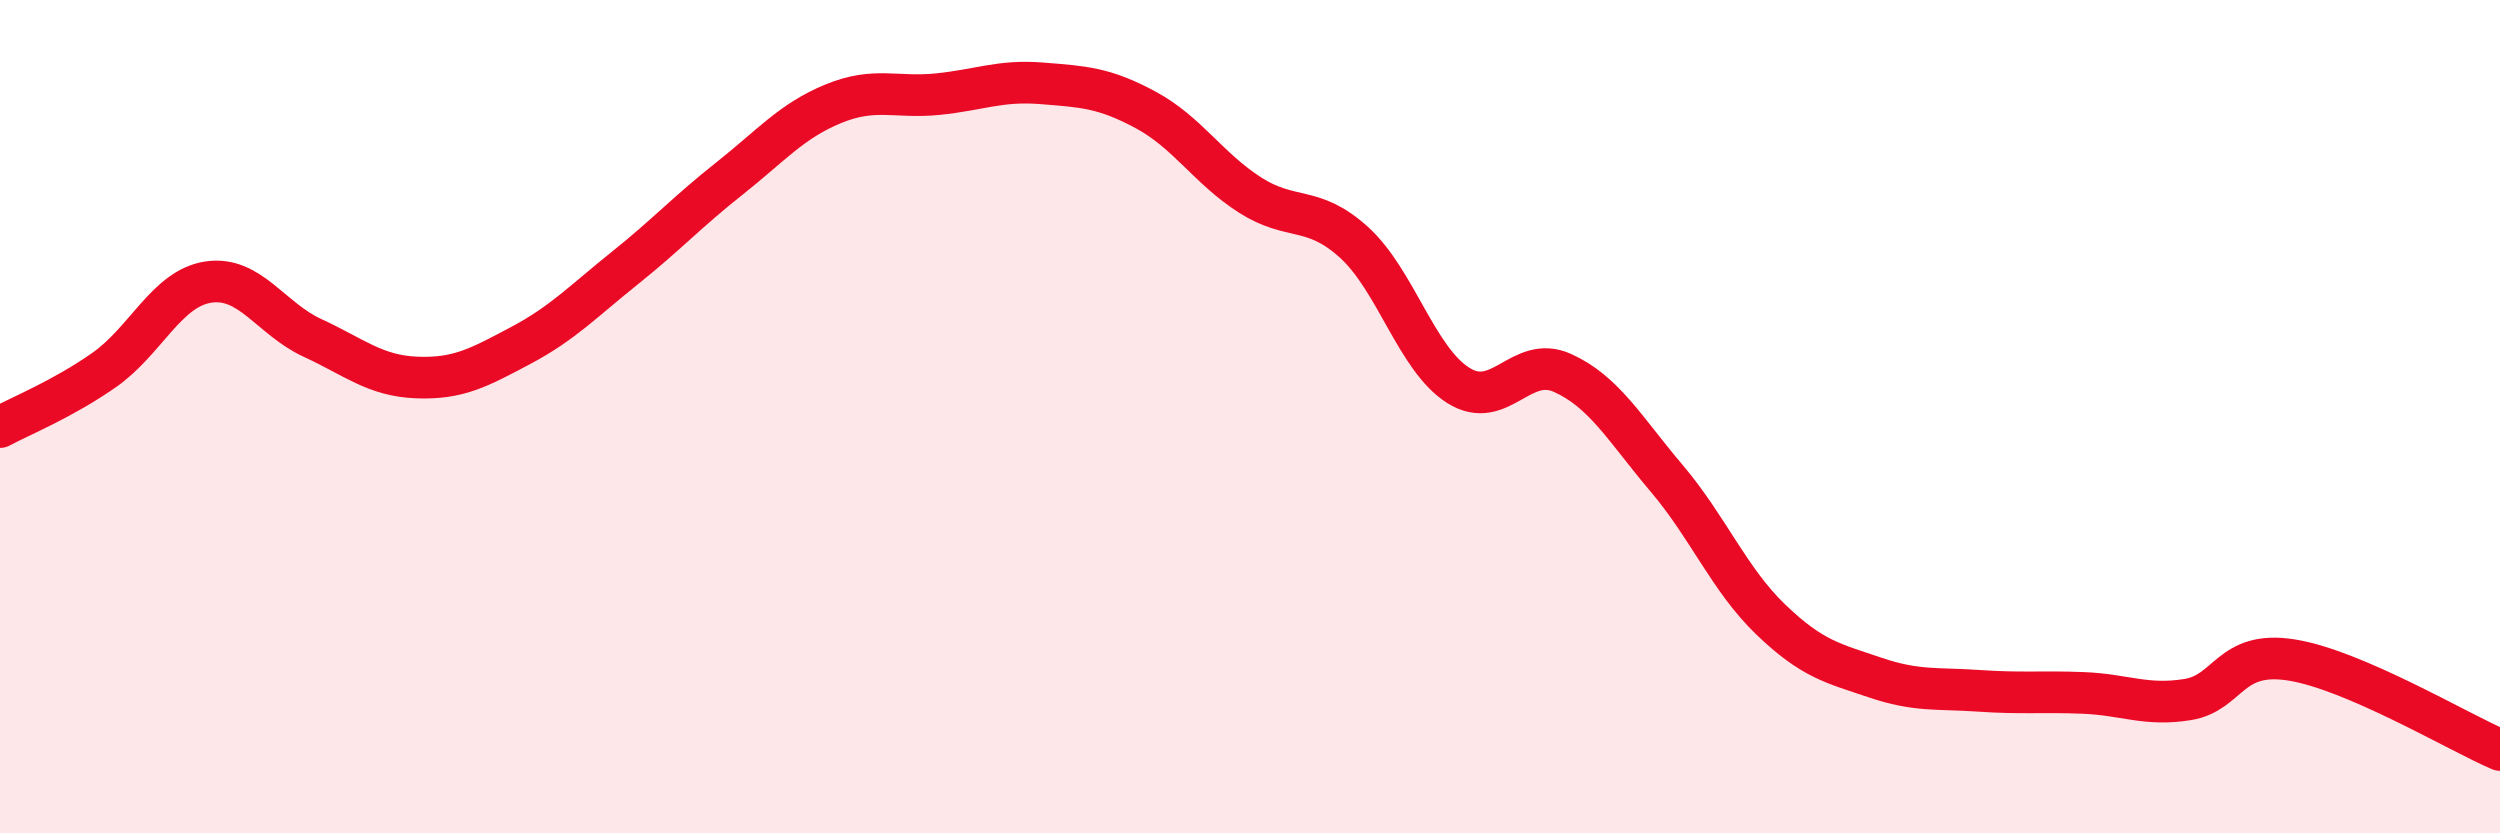
    <svg width="60" height="20" viewBox="0 0 60 20" xmlns="http://www.w3.org/2000/svg">
      <path
        d="M 0,10.25 C 0.5,9.98 1.5,9.58 2.5,8.88 C 3.5,8.18 4,6.92 5,6.77 C 6,6.62 6.5,7.65 7.5,8.11 C 8.5,8.57 9,9.02 10,9.06 C 11,9.1 11.5,8.82 12.5,8.29 C 13.5,7.76 14,7.23 15,6.43 C 16,5.63 16.5,5.08 17.5,4.29 C 18.5,3.5 19,2.9 20,2.49 C 21,2.08 21.5,2.36 22.5,2.26 C 23.5,2.16 24,1.92 25,2 C 26,2.08 26.5,2.1 27.5,2.64 C 28.5,3.18 29,4.04 30,4.68 C 31,5.32 31.5,4.91 32.5,5.82 C 33.5,6.73 34,8.62 35,9.25 C 36,9.88 36.5,8.5 37.5,8.95 C 38.5,9.4 39,10.3 40,11.48 C 41,12.66 41.5,13.91 42.5,14.87 C 43.5,15.83 44,15.92 45,16.26 C 46,16.6 46.5,16.51 47.5,16.58 C 48.5,16.65 49,16.59 50,16.63 C 51,16.67 51.5,16.95 52.5,16.79 C 53.5,16.63 53.5,15.6 55,15.84 C 56.5,16.08 59,17.57 60,18L60 20L0 20Z"
        fill="#EB0A25"
        opacity="0.1"
        stroke-linecap="round"
        stroke-linejoin="round"
      />
      <path
        d="M 0,10.25 C 0.5,9.98 1.5,9.58 2.5,8.88 C 3.5,8.18 4,6.92 5,6.77 C 6,6.62 6.5,7.65 7.5,8.11 C 8.5,8.57 9,9.02 10,9.06 C 11,9.1 11.5,8.82 12.5,8.29 C 13.5,7.76 14,7.23 15,6.43 C 16,5.63 16.5,5.08 17.5,4.29 C 18.5,3.5 19,2.9 20,2.49 C 21,2.08 21.5,2.36 22.5,2.26 C 23.5,2.16 24,1.92 25,2 C 26,2.08 26.5,2.1 27.5,2.64 C 28.5,3.18 29,4.04 30,4.68 C 31,5.32 31.5,4.91 32.5,5.82 C 33.5,6.73 34,8.62 35,9.25 C 36,9.88 36.5,8.5 37.5,8.95 C 38.5,9.4 39,10.3 40,11.48 C 41,12.66 41.5,13.91 42.5,14.87 C 43.5,15.83 44,15.92 45,16.26 C 46,16.6 46.5,16.51 47.5,16.58 C 48.5,16.65 49,16.59 50,16.63 C 51,16.67 51.5,16.95 52.5,16.79 C 53.5,16.63 53.5,15.6 55,15.84 C 56.5,16.08 59,17.57 60,18"
        stroke="#EB0A25"
        stroke-width="1"
        fill="none"
        stroke-linecap="round"
        stroke-linejoin="round"
      />
    </svg>
  